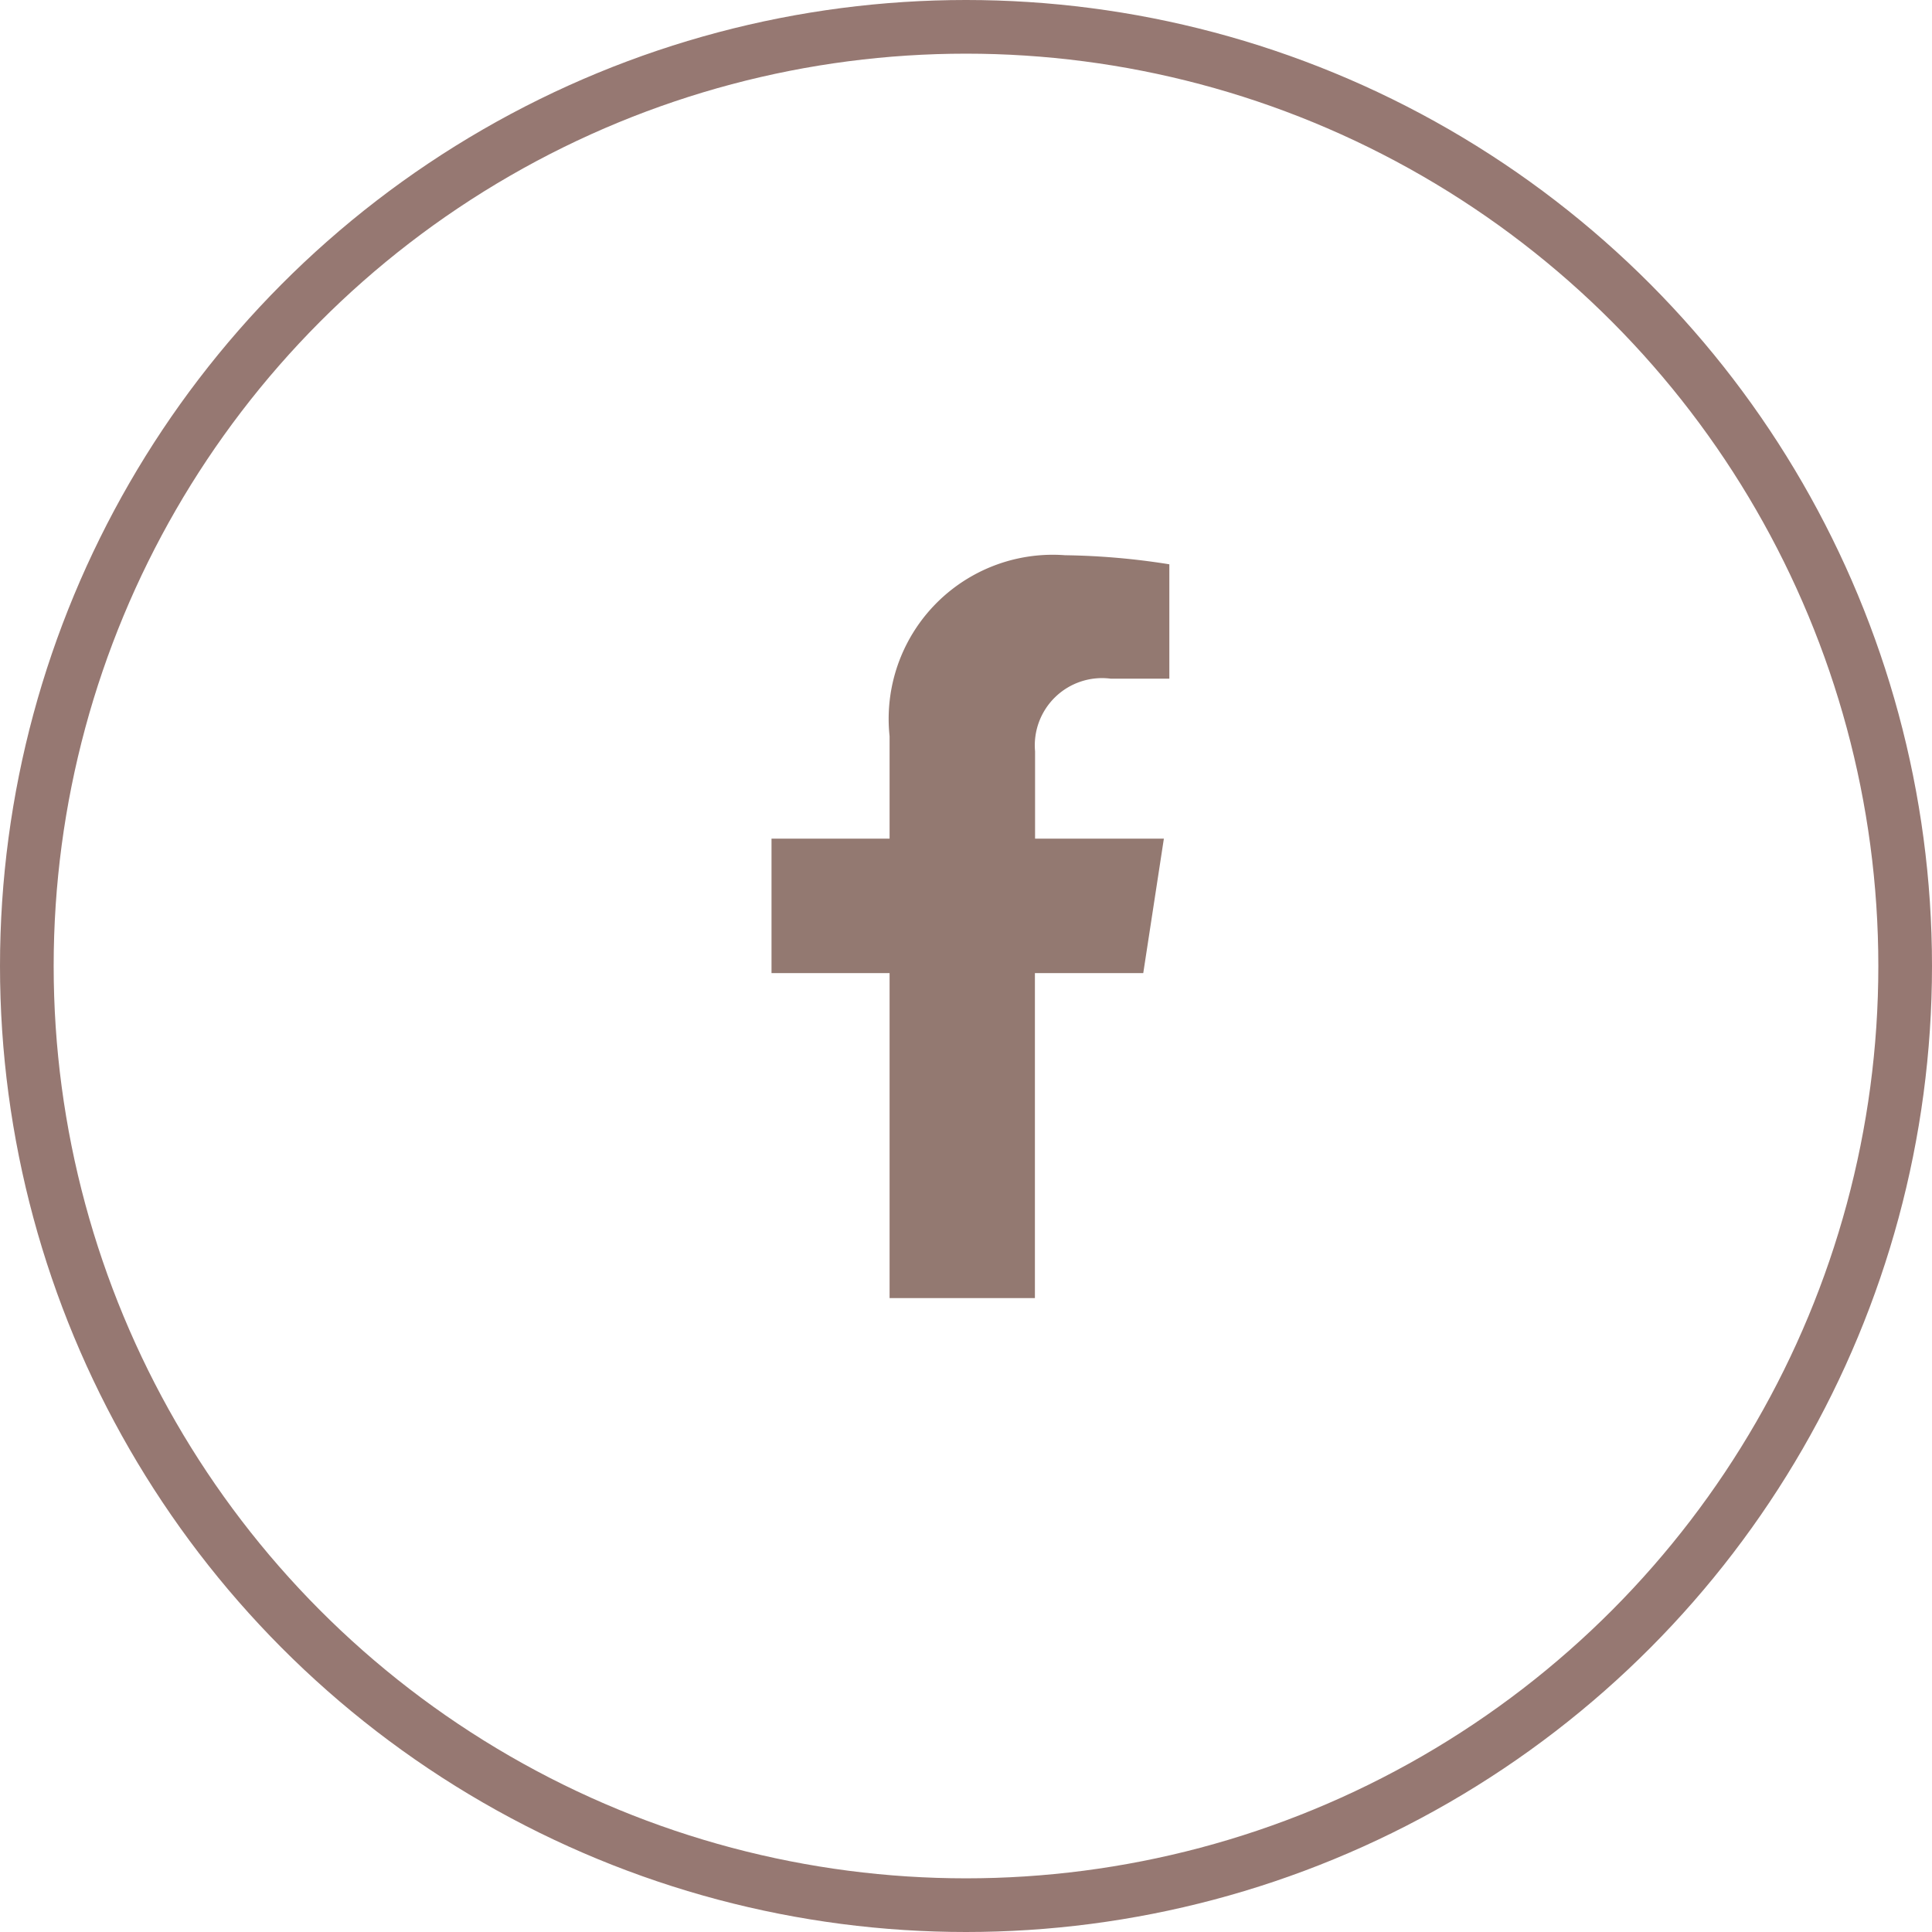 <svg xmlns="http://www.w3.org/2000/svg" width="36" height="36" viewBox="0 0 36 36">
  <g id="Groupe_494" data-name="Groupe 494" transform="translate(-501 -7165.438)">
    <g id="Ellipse_21" data-name="Ellipse 21" transform="translate(501 7165.438)" fill="none" stroke="#967872" stroke-width="1">
      <circle cx="18" cy="18" r="18" stroke="none"/>
      <circle cx="18" cy="18" r="17.5" fill="none"/>
    </g>
    <path id="Icon_awesome-facebook-f" data-name="Icon awesome-facebook-f" d="M8.537,7.786l.384-2.505h-2.4V3.655A1.253,1.253,0,0,1,7.93,2.3H9.023V.169A13.326,13.326,0,0,0,7.083,0,3.058,3.058,0,0,0,3.81,3.372V5.281h-2.2V7.786h2.2v6.056H6.518V7.786Z" transform="translate(513.766 7175.784)" fill="#937971"/>
  </g>
</svg>
